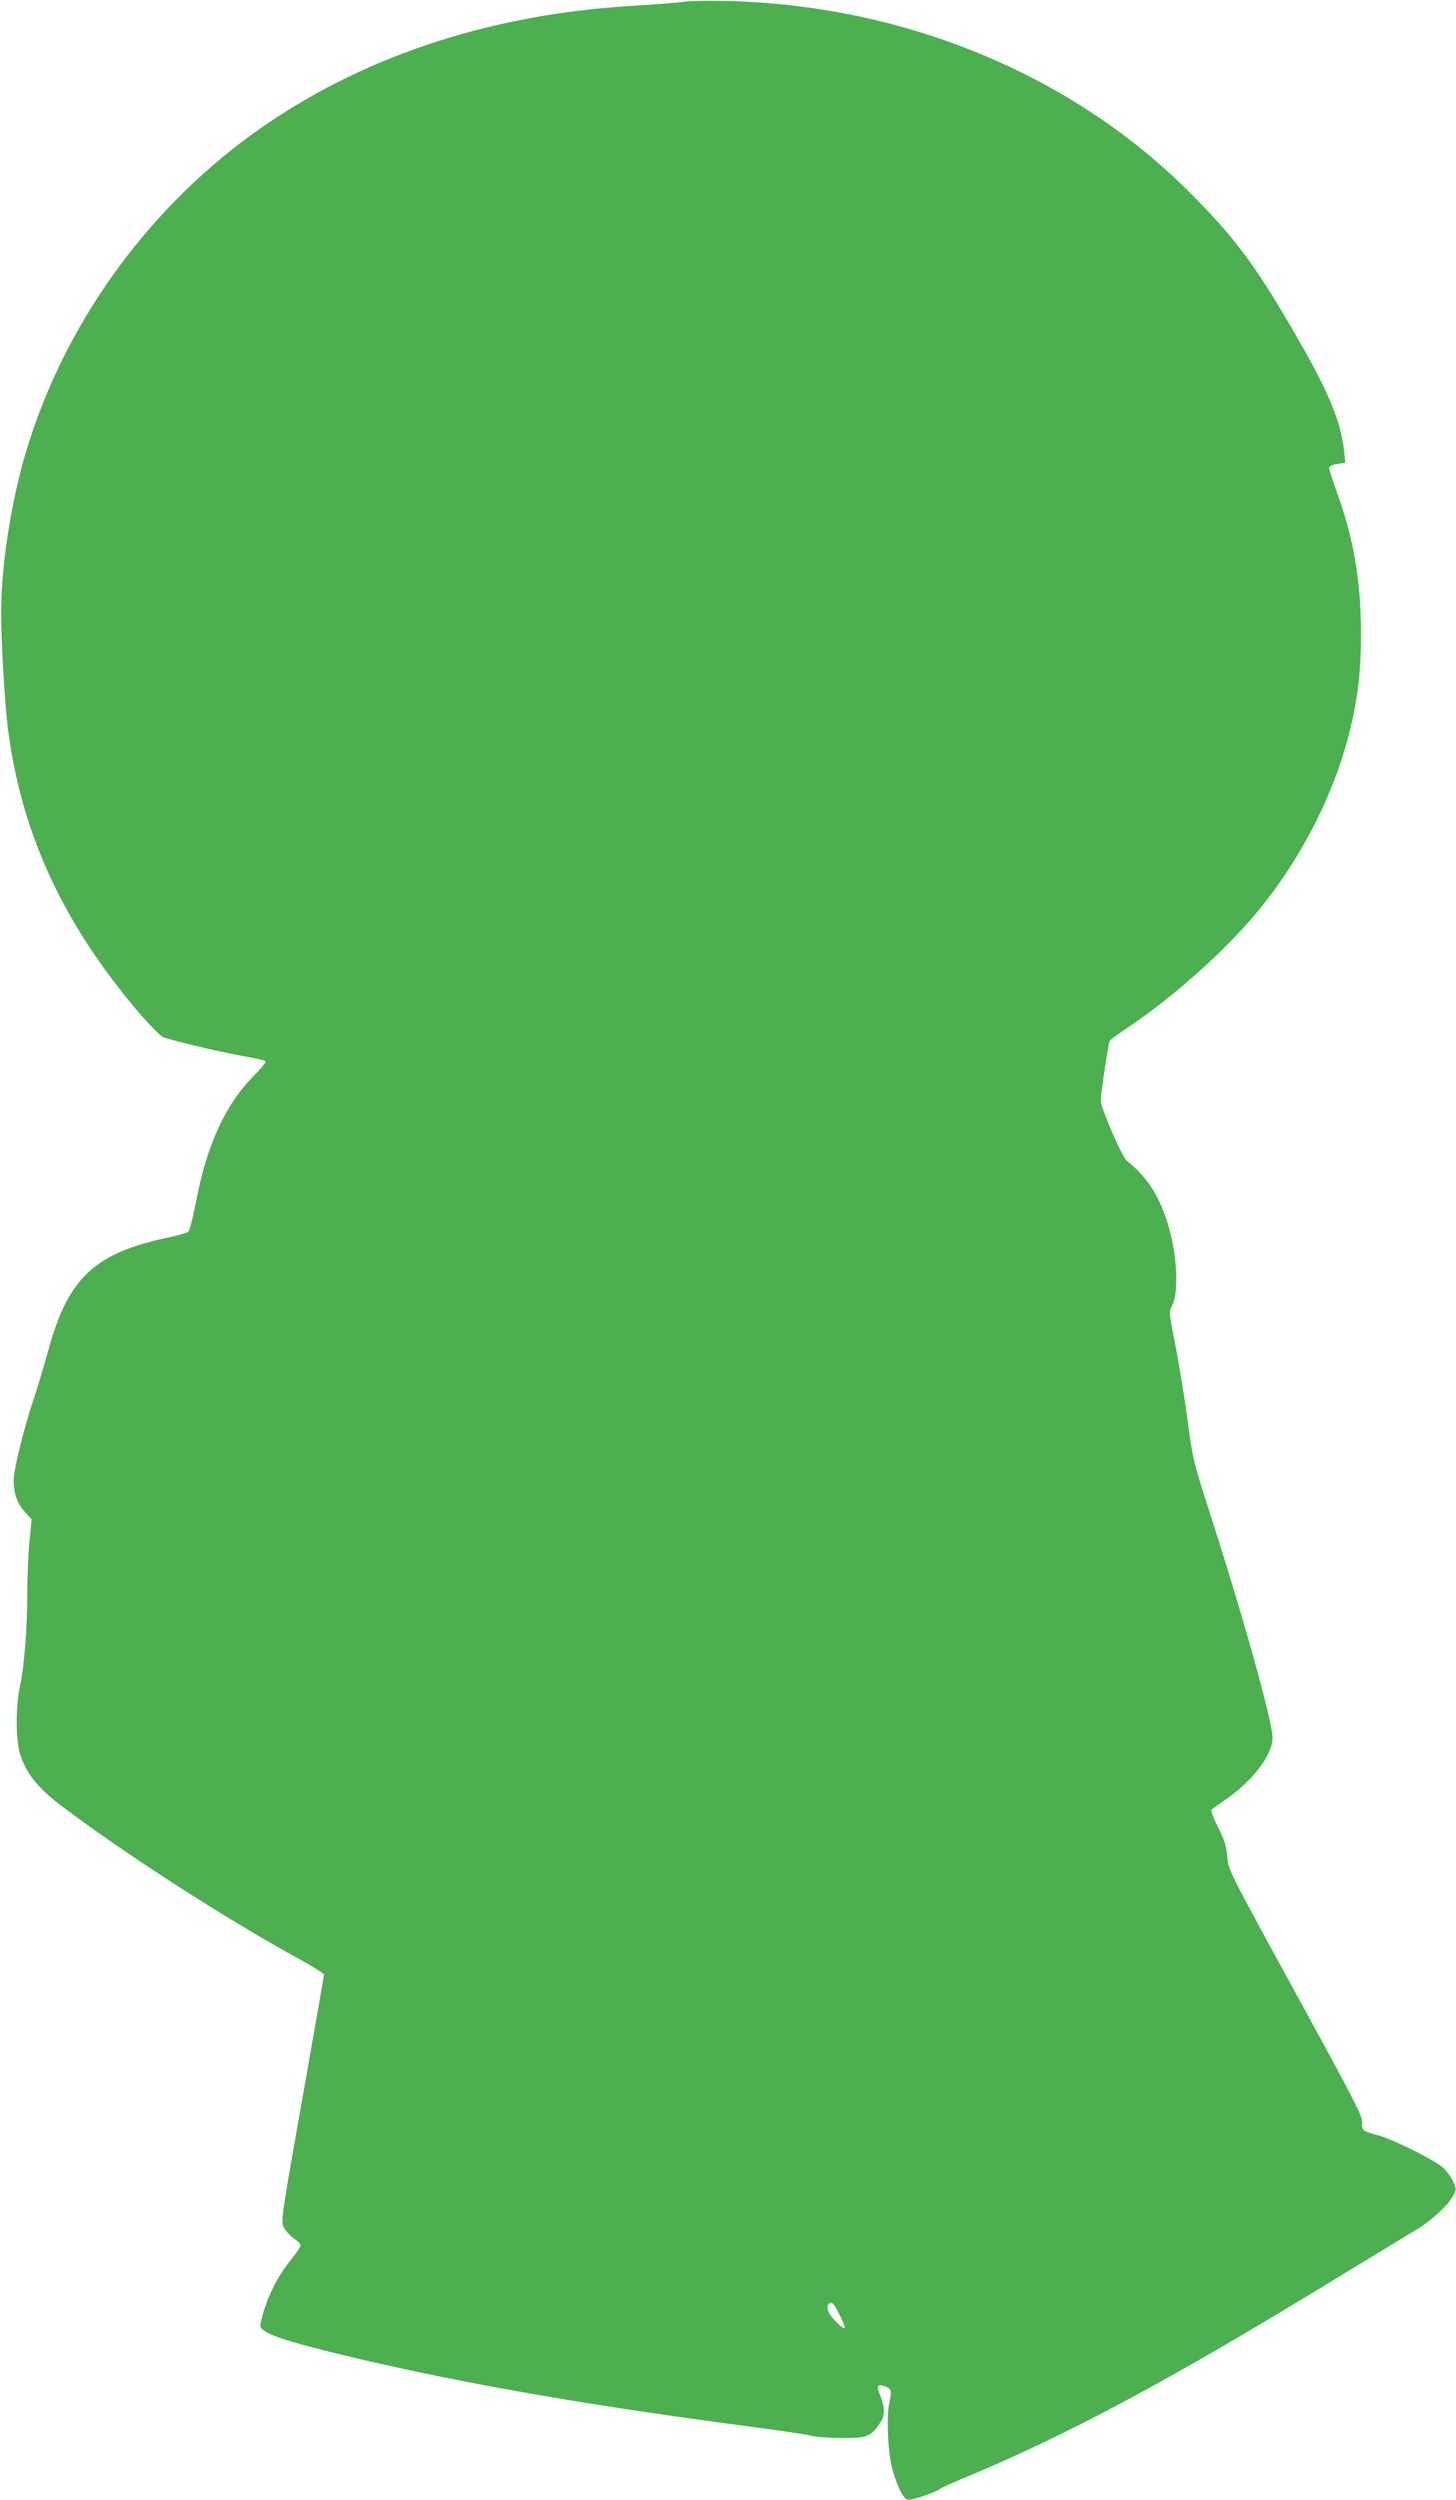 <?xml version="1.0" standalone="no"?>
<!DOCTYPE svg PUBLIC "-//W3C//DTD SVG 20010904//EN"
 "http://www.w3.org/TR/2001/REC-SVG-20010904/DTD/svg10.dtd">
<svg version="1.0" xmlns="http://www.w3.org/2000/svg"
 width="746pt" height="1280pt" viewBox="0 0 746 1280"
 preserveAspectRatio="xMidYMid meet">
<g transform="translate(0,1280) scale(0.1,-0.1)"
fill="#4caf50" stroke="none">
<path d="M3495 12790 c-33 -5 -147 -13 -253 -20 -745 -43 -1415 -269 -1952
-659 -552 -400 -971 -991 -1161 -1639 -75 -256 -124 -582 -123 -812 0 -155 18
-454 34 -586 67 -536 282 -1003 674 -1462 54 -62 108 -117 122 -123 43 -16
254 -67 369 -89 154 -29 155 -29 155 -39 0 -5 -26 -36 -58 -68 -147 -148 -241
-351 -298 -648 -15 -77 -32 -145 -38 -151 -6 -6 -49 -19 -96 -29 -386 -80
-522 -207 -624 -585 -21 -74 -52 -181 -71 -236 -51 -151 -105 -369 -105 -422
0 -70 17 -119 57 -163 l35 -39 -11 -113 c-6 -62 -11 -179 -11 -259 0 -181 -15
-377 -38 -483 -22 -107 -22 -272 1 -347 30 -97 90 -173 212 -265 316 -240 853
-586 1223 -787 67 -37 122 -72 122 -77 0 -5 -50 -291 -111 -636 -110 -621
-111 -627 -94 -660 10 -18 33 -43 51 -55 19 -13 34 -29 34 -35 0 -7 -22 -41
-49 -74 -75 -92 -130 -207 -155 -322 -5 -23 -1 -30 26 -47 44 -26 119 -50 313
-99 593 -148 1283 -271 2165 -386 151 -20 293 -41 315 -47 22 -6 93 -12 157
-12 129 -1 150 7 195 74 28 40 29 74 4 140 -21 54 -16 65 22 51 36 -14 37 -20
23 -88 -15 -74 -6 -263 17 -339 30 -102 58 -154 82 -154 27 0 131 35 161 55
12 8 60 30 106 49 549 227 1080 512 1968 1056 168 102 332 202 364 221 74 43
165 126 190 173 19 35 19 37 1 76 -10 23 -34 54 -52 71 -46 40 -257 145 -335
166 -78 20 -83 25 -79 68 2 29 -51 132 -342 662 -341 623 -344 629 -349 697
-5 55 -15 87 -47 149 -22 44 -38 84 -35 88 3 5 31 25 62 46 145 97 252 234
252 325 0 84 -154 634 -330 1178 -74 231 -80 256 -105 444 -14 109 -42 280
-61 379 -34 168 -35 182 -21 207 39 65 29 268 -20 425 -45 145 -105 237 -210
322 -25 20 -133 270 -133 307 0 34 39 296 46 307 3 5 53 41 112 81 240 163
511 410 672 613 206 259 362 568 440 869 46 178 64 327 63 531 0 261 -39 485
-124 716 -21 59 -39 113 -39 121 0 10 14 18 41 22 l42 7 -6 57 c-16 155 -81
310 -257 612 -199 344 -309 490 -540 720 -603 602 -1468 957 -2375 975 -88 2
-187 0 -220 -5z m805 -11840 c41 -82 38 -92 -15 -40 -41 40 -56 76 -38 93 14
15 24 5 53 -53z"/>
</g>
</svg>
